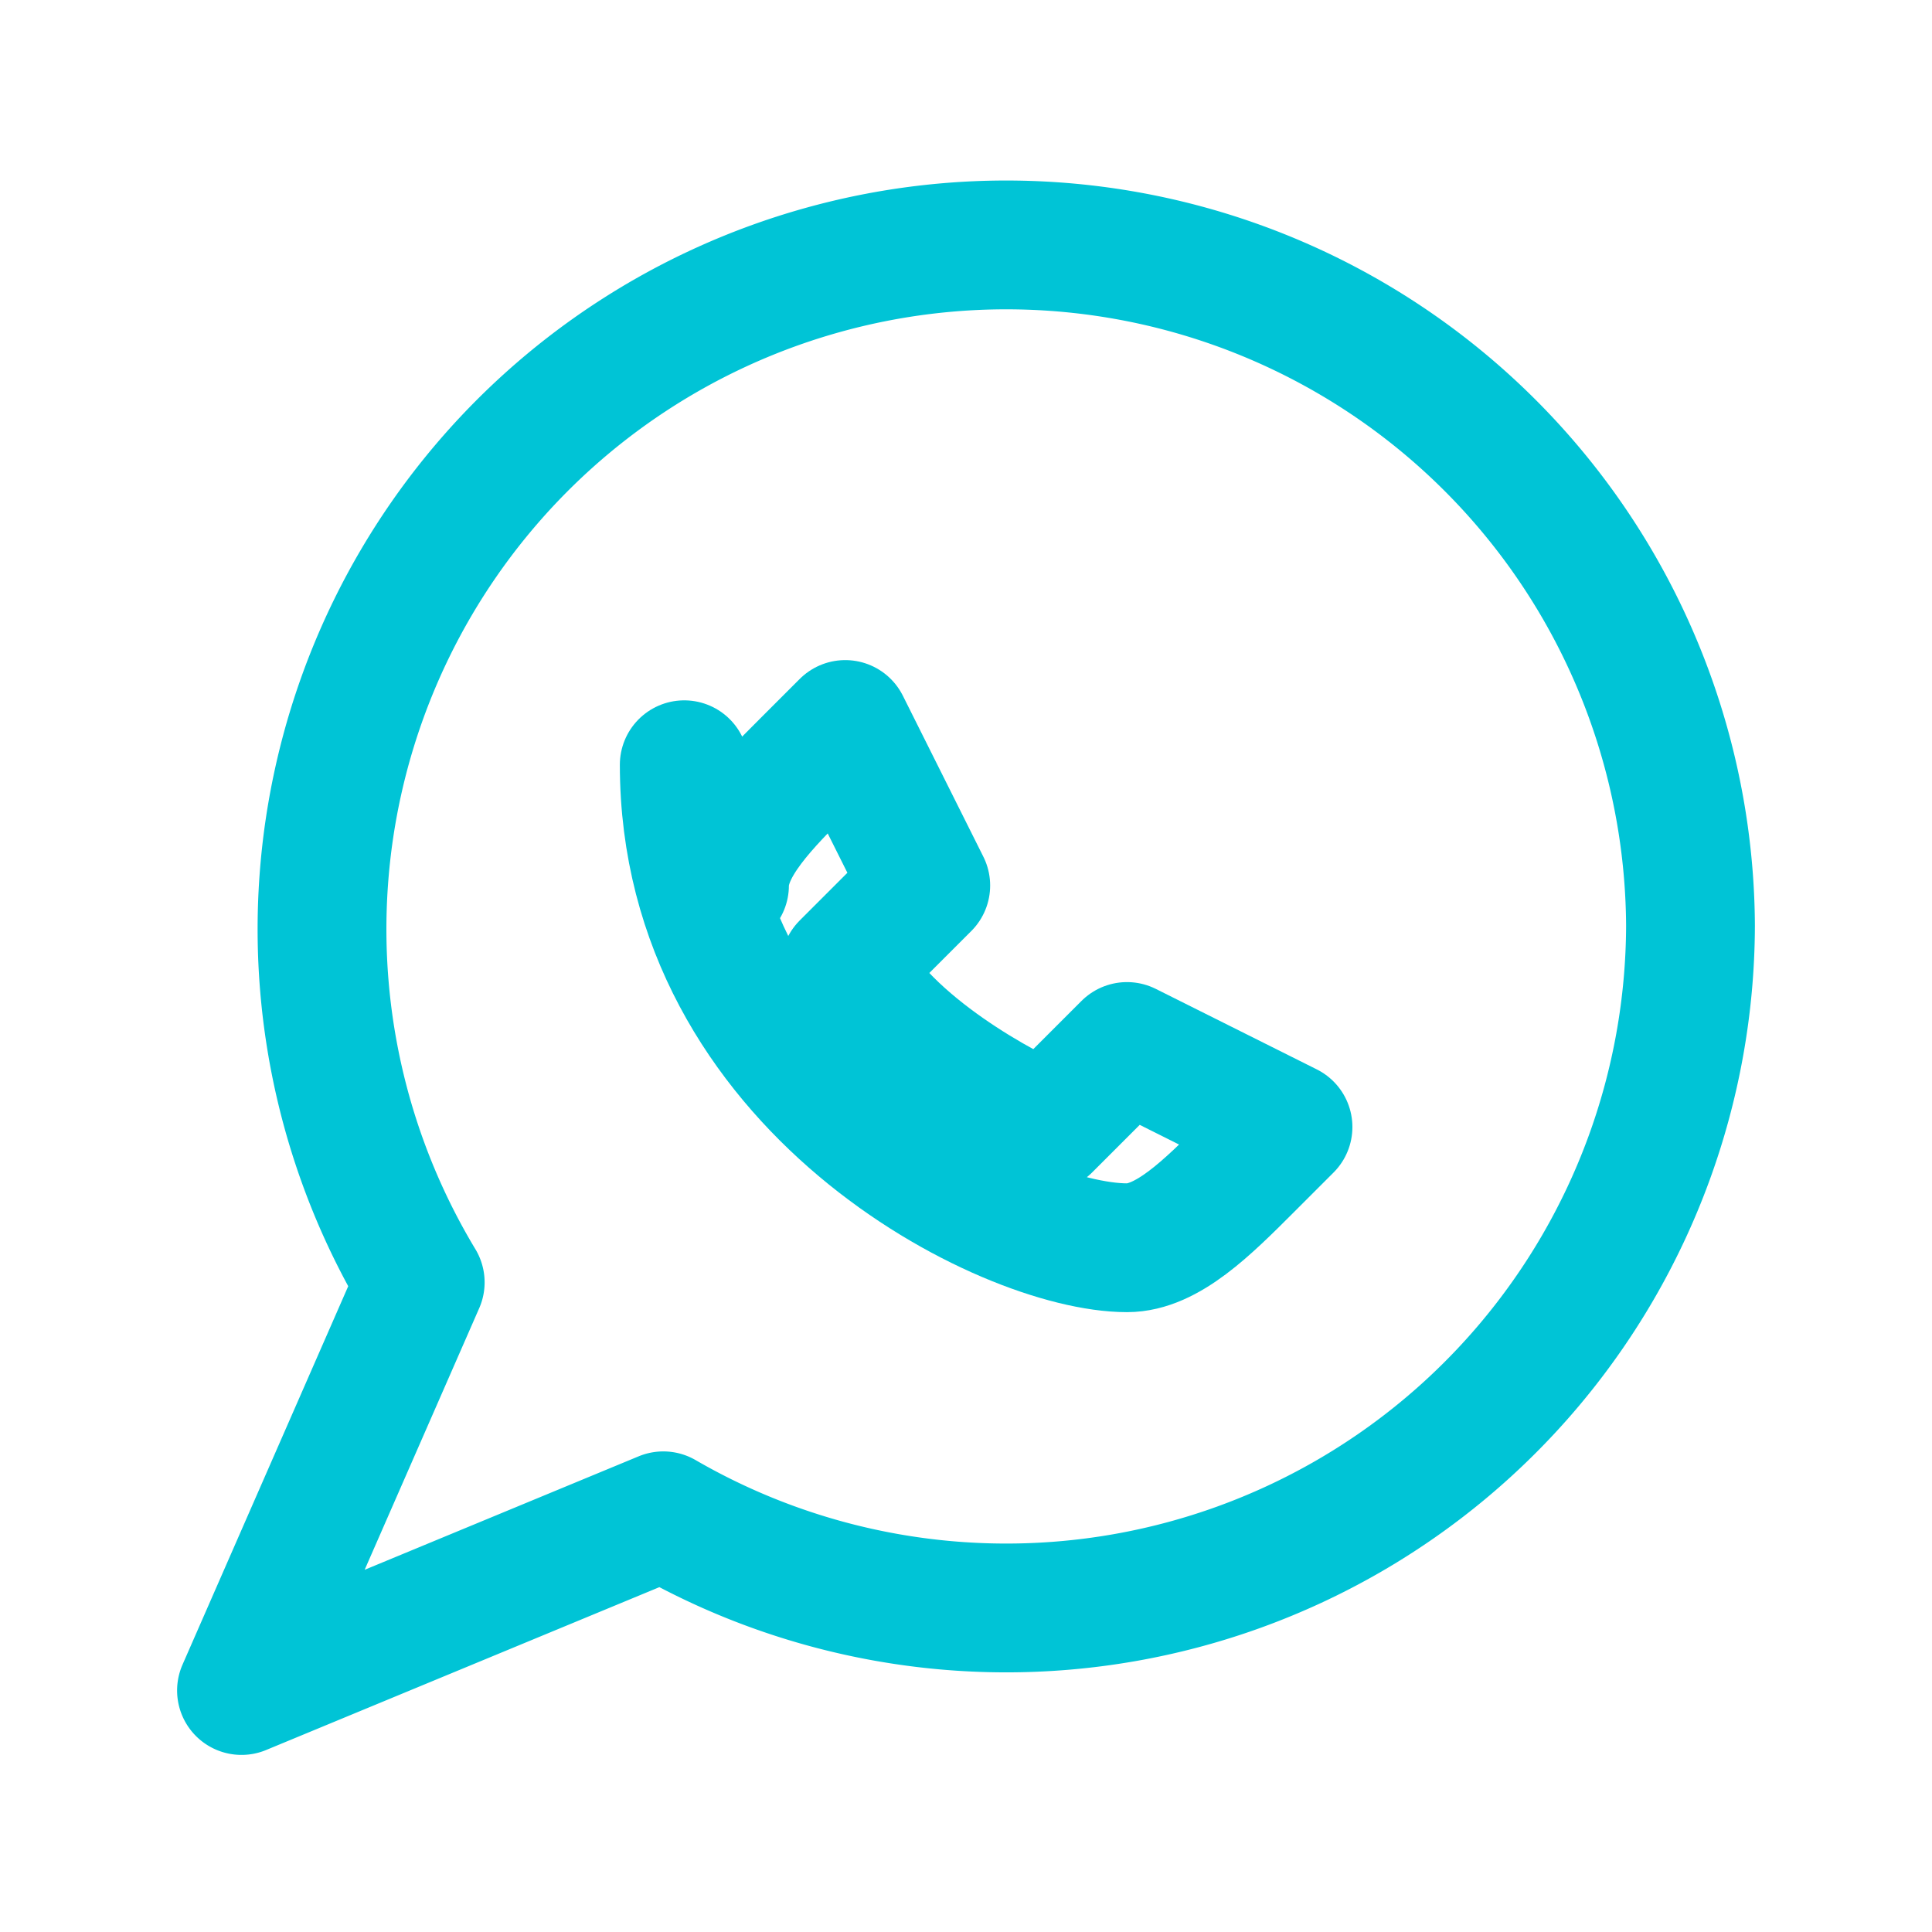 <svg xmlns="http://www.w3.org/2000/svg" viewBox="0 0 24 24" fill="none" stroke="#00c4d6" stroke-width="1.6" stroke-linecap="round" stroke-linejoin="round"><path d="M21 11.5a8.5 8.5 0 0 1-12.76 7.33L3 21l2.22-5.07A8.5 8.5 0 1 1 21 11.5Z"/><path d="M8.5 9.5c0 4 4 6 5.5 6 .5 0 1-.5 1.5-1l.5-.5-2-1-1 1c-.5-.2-2-1-2.5-2l1-1-1-2-.5.5c-.5.5-1 1-1 1.5Z"/></svg>
